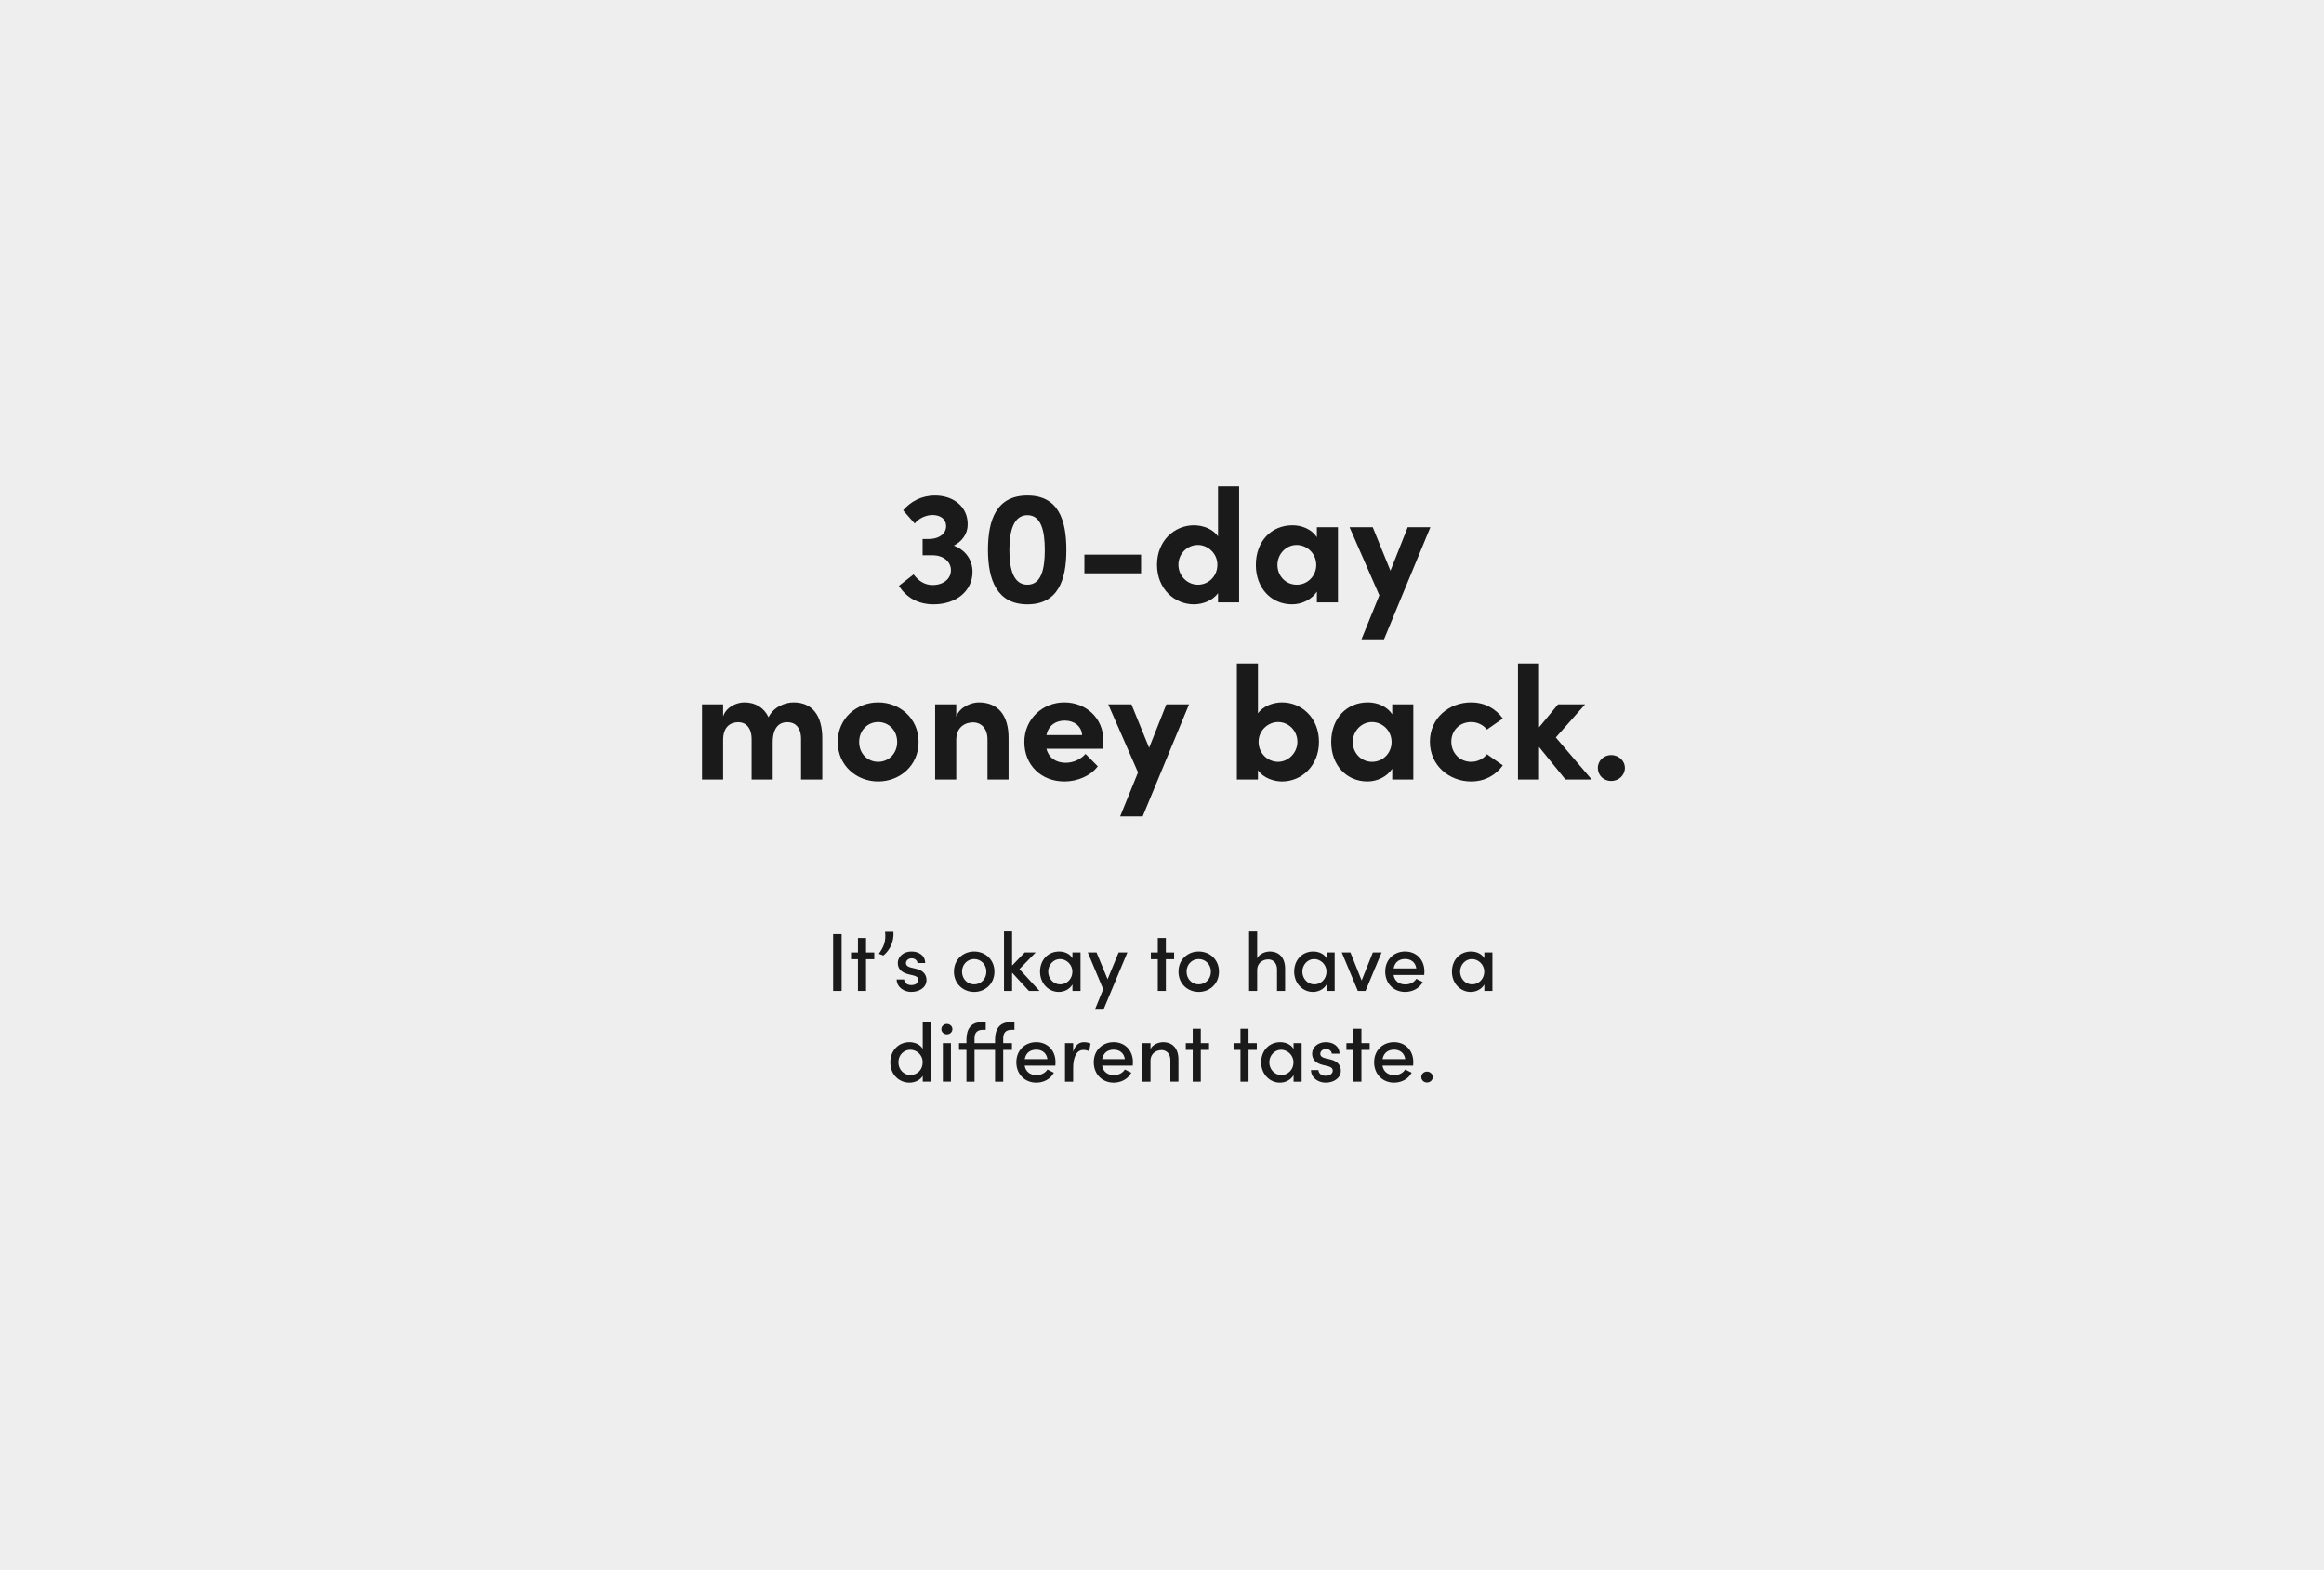 <svg viewBox="0 0 2942 1988" xmlns="http://www.w3.org/2000/svg" id="Layer_2"><defs><style>.cls-1{fill:#1a1a1a;}.cls-1,.cls-2{stroke-width:0px;}.cls-2{fill:#eee;}</style></defs><g id="Layer_1-2"><rect height="1988" width="2942" class="cls-2"></rect><path d="m1054.69,1254.53v-71.92h10.75v71.92h-10.75Z" class="cls-1"></path><path d="m1106.78,1205.79v8.56h-10.44v40.19h-10.23v-40.19h-8.77v-8.56h8.77v-18.27h10.23v18.27h10.44Z" class="cls-1"></path><path d="m1112.52,1207.46c5.95-8.35,9.29-15.24,7.93-27.77h10.54c1.04,12.21-4.59,23.38-12.74,29.96l-5.74-2.19Z" class="cls-1"></path><path d="m1135.07,1239.92h9.5c0,3.86,3.44,7.2,8.98,7.2s9.08-2.82,9.08-6.47c0-3.24-2.61-4.91-6.26-5.74l-6.58-1.57c-9.08-2.4-13.26-7.1-13.26-14.3,0-7.93,7.2-14.51,17.33-14.51,8.35,0,17.33,4.38,17.33,14.61h-9.81c0-3.55-3.65-5.95-7.31-5.95-4.28,0-7.2,2.82-7.2,6.16,0,3.03,2.82,4.7,5.85,5.43l7.41,1.77c10.44,2.61,12.74,9.08,12.74,14.3,0,9.29-9.19,14.93-19.21,14.93-9.08,0-18.37-5.64-18.58-15.87Z" class="cls-1"></path><path d="m1207.62,1230.11c0-15.45,11.69-25.57,25.58-25.57s25.68,10.13,25.68,25.57-11.8,25.68-25.68,25.68-25.58-10.23-25.58-25.68Zm41.02,0c0-9.39-7.1-15.97-15.45-15.97s-15.34,6.58-15.34,15.97,6.99,16.08,15.34,16.08,15.45-6.58,15.45-16.08Z" class="cls-1"></path><path d="m1315.87,1254.53h-13.36l-21.29-23.17v23.17h-10.23v-75.26h10.23v43.11l15.97-16.6h13.88l-20.56,21.09,25.37,27.66Z" class="cls-1"></path><path d="m1357.63,1205.79h10.23v48.75h-10.23v-8.25c-3.13,5.64-9.81,9.5-17.33,9.5-12.73,0-23.7-10.65-23.7-25.68s10.33-25.57,24.11-25.57c7.1,0,13.78,3.03,16.91,8.56v-7.31Zm-.1,24.32c0-9.39-7.83-15.97-15.66-15.97-8.35,0-14.93,7.31-14.93,15.97s6.58,16.08,15.14,16.08,15.45-6.89,15.45-16.08Z" class="cls-1"></path><path d="m1416.09,1205.79h11.06l-30.27,72.44h-10.86l10.54-25.89-19.52-46.56h11.07l13.99,33.93,13.99-33.93Z" class="cls-1"></path><path d="m1486.34,1205.79v8.56h-10.44v40.19h-10.23v-40.19h-8.77v-8.56h8.77v-18.27h10.23v18.27h10.44Z" class="cls-1"></path><path d="m1491.88,1230.11c0-15.45,11.69-25.57,25.58-25.57s25.68,10.13,25.68,25.57-11.8,25.68-25.68,25.68-25.58-10.23-25.58-25.68Zm41.02,0c0-9.39-7.1-15.97-15.45-15.97s-15.34,6.58-15.34,15.97,6.99,16.08,15.34,16.08,15.45-6.58,15.45-16.08Z" class="cls-1"></path><path d="m1626.85,1226.66v27.87h-10.23v-27.24c0-7.93-4.8-12.73-11.06-12.73s-14.09,3.76-14.09,13.78v26.2h-10.23v-75.26h10.23v33.93c2.82-5.95,10.65-8.66,15.87-8.66,12.32,0,19.62,8.25,19.52,22.13Z" class="cls-1"></path><path d="m1679.36,1205.79h10.23v48.75h-10.23v-8.25c-3.13,5.64-9.81,9.5-17.33,9.5-12.73,0-23.7-10.65-23.7-25.68s10.33-25.57,24.11-25.57c7.1,0,13.78,3.03,16.91,8.56v-7.31Zm-.1,24.32c0-9.39-7.83-15.97-15.66-15.97-8.35,0-14.93,7.31-14.93,15.97s6.58,16.08,15.14,16.08,15.45-6.89,15.45-16.08Z" class="cls-1"></path><path d="m1737.92,1205.79h11.07l-20.36,48.75h-9.71l-20.35-48.75h10.96l14.2,35.49,14.2-35.49Z" class="cls-1"></path><path d="m1802.96,1234.28h-38.83c1.36,7.93,7.2,12,15.03,12,5.74,0,11.07-2.61,13.78-7.1l8.14,4.07c-4.28,8.14-13.05,12.53-22.34,12.53-14.09,0-25.16-10.33-25.16-25.78s11.27-25.47,25.16-25.47,24.43,10.02,24.43,25.37c0,1.36-.1,2.82-.21,4.38Zm-10.02-8.25c-1.04-7.62-6.58-12-14.09-12s-13.15,3.86-14.61,12h28.71Z" class="cls-1"></path><path d="m1879.06,1205.79h10.23v48.75h-10.23v-8.25c-3.13,5.64-9.81,9.5-17.33,9.5-12.73,0-23.7-10.65-23.7-25.68s10.33-25.57,24.11-25.57c7.1,0,13.78,3.03,16.91,8.56v-7.31Zm-.1,24.32c0-9.39-7.83-15.97-15.66-15.97-8.35,0-14.93,7.31-14.93,15.97s6.58,16.08,15.14,16.08,15.45-6.89,15.45-16.08Z" class="cls-1"></path><path d="m1168.11,1294.1h10.23v75.26h-10.23v-7.31c-3.24,5.53-10.23,8.56-16.81,8.56-13.26,0-24.22-10.23-24.22-25.68s10.96-25.57,24.11-25.57c6.89,0,13.67,2.92,16.91,8.46v-33.72Zm-.1,50.73c0-9.81-8.04-15.87-15.55-15.87-8.35,0-15.14,6.68-15.14,15.87s6.79,16.18,15.14,16.18,15.55-6.37,15.55-16.18Z" class="cls-1"></path><path d="m1191.7,1302.87c0-3.76,3.24-6.58,6.99-6.58s6.99,2.82,6.99,6.58-3.13,6.58-6.99,6.58-6.99-2.82-6.99-6.58Zm1.88,66.49v-48.75h10.23v48.75h-10.23Z" class="cls-1"></path><path d="m1280.64,1303.71c-8.46,0-10.75,5.01-10.65,11.17v5.74h11.06v8.56h-11.06v40.19h-10.33v-40.19h-25.99v40.19h-10.23v-40.19h-9.4v-8.56h9.4v-4.59c0-13.26,5.74-21.92,19-21.92h5.43v9.6h-3.55c-8.46,0-10.75,5.01-10.65,11.17v5.74h25.99v-4.59c0-13.26,5.84-21.92,19.1-21.92h5.43v9.6h-3.55Z" class="cls-1"></path><path d="m1335.97,1349.11h-38.83c1.36,7.93,7.2,12,15.03,12,5.74,0,11.07-2.61,13.78-7.1l8.14,4.07c-4.28,8.14-13.05,12.53-22.34,12.53-14.09,0-25.16-10.33-25.16-25.78s11.27-25.47,25.16-25.47,24.43,10.02,24.43,25.37c0,1.36-.1,2.82-.21,4.38Zm-10.02-8.25c-1.04-7.62-6.58-12-14.09-12s-13.15,3.86-14.61,12h28.71Z" class="cls-1"></path><path d="m1380.55,1321.14l-1.77,9.71c-2.71-1.25-5.22-1.67-7.2-1.67-8.87,0-13.05,9.5-13.05,22.65v17.54h-10.33v-48.75h10.33v10.96c2.51-8.56,7.41-12.21,13.67-12.21,3.34,0,6.79.83,8.35,1.77Z" class="cls-1"></path><path d="m1433.99,1349.11h-38.83c1.36,7.93,7.2,12,15.03,12,5.74,0,11.07-2.61,13.78-7.1l8.14,4.07c-4.28,8.14-13.05,12.53-22.34,12.53-14.09,0-25.16-10.33-25.16-25.78s11.27-25.47,25.16-25.47,24.43,10.02,24.43,25.37c0,1.36-.1,2.82-.21,4.38Zm-10.02-8.25c-1.04-7.62-6.58-12-14.09-12s-13.15,3.86-14.61,12h28.71Z" class="cls-1"></path><path d="m1491.82,1341.49v27.87h-10.23v-27.24c0-7.93-4.8-12.73-11.06-12.73s-14.09,3.65-14.09,13.78v26.2h-10.23v-48.75h10.23v7.52c2.82-6.05,10.65-8.77,15.87-8.77,12.32,0,19.62,8.25,19.52,22.13Z" class="cls-1"></path><path d="m1530.55,1320.62v8.56h-10.44v40.19h-10.23v-40.19h-8.77v-8.56h8.77v-18.27h10.23v18.27h10.44Z" class="cls-1"></path><path d="m1591,1320.62v8.56h-10.44v40.19h-10.23v-40.19h-8.77v-8.56h8.77v-18.27h10.23v18.27h10.44Z" class="cls-1"></path><path d="m1637.55,1320.62h10.23v48.75h-10.23v-8.25c-3.13,5.64-9.81,9.5-17.33,9.5-12.73,0-23.7-10.65-23.7-25.68s10.33-25.57,24.11-25.57c7.1,0,13.78,3.03,16.91,8.56v-7.31Zm-.1,24.32c0-9.39-7.83-15.97-15.66-15.97-8.35,0-14.93,7.31-14.93,15.97s6.58,16.08,15.14,16.08,15.45-6.89,15.45-16.08Z" class="cls-1"></path><path d="m1659.58,1354.75h9.5c0,3.86,3.44,7.2,8.98,7.2s9.08-2.82,9.08-6.47c0-3.24-2.61-4.91-6.26-5.74l-6.58-1.57c-9.08-2.4-13.26-7.1-13.26-14.3,0-7.93,7.2-14.51,17.33-14.51,8.35,0,17.33,4.38,17.33,14.61h-9.81c0-3.55-3.65-5.95-7.31-5.95-4.28,0-7.2,2.82-7.2,6.16,0,3.03,2.82,4.7,5.85,5.43l7.41,1.77c10.44,2.61,12.74,9.08,12.74,14.3,0,9.29-9.19,14.93-19.21,14.93-9.08,0-18.37-5.64-18.58-15.87Z" class="cls-1"></path><path d="m1733.9,1320.62v8.56h-10.44v40.19h-10.23v-40.19h-8.77v-8.56h8.77v-18.27h10.23v18.27h10.44Z" class="cls-1"></path><path d="m1788.92,1349.11h-38.83c1.36,7.93,7.2,12,15.03,12,5.74,0,11.07-2.61,13.78-7.1l8.14,4.07c-4.28,8.14-13.05,12.53-22.34,12.53-14.09,0-25.16-10.33-25.16-25.78s11.27-25.47,25.16-25.47,24.43,10.02,24.43,25.37c0,1.36-.1,2.82-.21,4.38Zm-10.02-8.25c-1.04-7.62-6.58-12-14.09-12s-13.15,3.86-14.61,12h28.71Z" class="cls-1"></path><path d="m1799.25,1363.52c0-3.97,3.34-6.89,7.2-6.89s7.31,2.92,7.31,6.89-3.34,6.89-7.31,6.89-7.2-2.92-7.2-6.89Z" class="cls-1"></path><path d="m1231.12,723.95c0,24.05-20.38,41.17-49.32,41.17-18.95,0-34.24-8.15-43.82-23.44l18.55-14.47c6.52,8.56,14.27,13.45,24.05,13.45,13.86,0,23.23-7.95,23.23-18.75s-9.38-18.95-23.23-18.95h-12.64v-20.58h7.54c14.47,0,22.83-7.74,22.21-17.12-.41-8.15-7.34-13.25-17.12-13.25-8.56,0-17.53,4.28-22.62,10.8l-14.67-16.71c9.38-11.01,23.03-18.75,40.35-18.75,23.44,0,41.78,14.27,41.37,36.89,0,11.21-6.73,20.99-17.53,26.5,14.27,5.3,23.64,17.53,23.64,33.22Z" class="cls-1"></path><path d="m1250.68,696.23c0-38.52,11.01-68.89,49.93-68.89s49.32,30.37,49.32,68.89-10.8,68.89-49.32,68.89-49.93-30.98-49.93-68.89Zm71.95,0c0-24.66-4.89-44.02-22.01-44.02s-22.83,19.36-22.83,44.02,5.3,44.02,22.83,44.02,22.01-19.77,22.01-44.02Z" class="cls-1"></path><path d="m1372.76,725.78v-23.64h71.74v23.64h-71.74Z" class="cls-1"></path><path d="m1541.93,615.72h26.7v146.95h-26.7v-11.82c-6.73,9.78-19.97,14.27-30.57,14.27-24.46,0-46.67-19.57-46.67-50.14s22.21-49.93,46.67-49.93c11.01,0,23.85,4.28,30.57,14.06v-63.39Zm-.82,99.26c0-14.67-12.23-25.07-24.66-25.07-13.45,0-24.66,11.01-24.66,25.07s11.21,25.27,24.66,25.27,24.66-10.8,24.66-25.27Z" class="cls-1"></path><path d="m1667.06,667.49h26.7v95.18h-26.7v-13.66c-6.32,9.78-18.55,16.1-31.39,16.1-26.29,0-45.86-20.38-45.86-49.93s19.16-50.14,46.47-50.14c12.23,0,24.46,5.3,30.78,15.08v-12.64Zm-.82,47.69c0-14.47-11.62-25.27-24.86-25.27s-24.25,11.41-24.25,25.27,10.39,25.07,24.46,25.07,24.66-11.41,24.66-25.07Z" class="cls-1"></path><path d="m1782.01,667.49h28.74l-58.7,141.85h-28.53l22.62-55.64-37.71-86.21h29.35l22.42,55.03,21.81-55.03Z" class="cls-1"></path><path d="m1040.97,934.68v52.18h-26.9v-51.36c0-14.88-7.75-21.2-17.12-21.2-11.41-.2-18.75,7.95-18.75,25.68v46.88h-26.7v-50.95c0-15.08-7.75-21.6-16.71-21.6-9.58,0-19.36,5.3-19.36,22.42v50.14h-26.7v-95.18h26.7v15.29c3.87-11.82,16.71-17.73,26.9-17.73,14.06,0,24.87,6.73,30.57,18.75,6.93-13.86,21.81-18.75,31.79-18.75,23.85,0,36.28,16.92,36.28,45.45Z" class="cls-1"></path><path d="m1060.53,939.37c0-30.16,24.05-50.14,51.16-50.14s51.16,19.97,51.16,50.14-24.05,49.93-51.16,49.93-51.16-19.97-51.16-49.93Zm75.21,0c0-14.88-10.8-25.27-24.05-25.27s-24.05,10.39-24.05,25.27,10.8,25.07,24.05,25.07,24.05-10.39,24.05-25.07Z" class="cls-1"></path><path d="m1276.77,934.68v52.18h-26.7v-50.75c0-14.88-8.97-21.6-18.14-21.6s-21.4,5.1-21.4,22.42v49.93h-26.7v-95.18h26.7v15.49c4.48-12.43,19.36-17.94,28.53-17.94,24.87,0,37.91,16.92,37.71,45.45Z" class="cls-1"></path><path d="m1396.2,947.93h-71.54c2.85,11.21,11.82,17.73,24.46,17.73,9.78,0,19.16-4.48,25.07-11.21l15.49,15.69c-8.97,12.02-25.48,19.16-42.19,19.16-29.35,0-50.75-20.58-50.75-49.93s23.44-50.14,50.54-50.14,49.53,19.36,49.53,48.51c0,2.65-.2,5.91-.61,10.19Zm-26.29-17.32c-.82-11.21-9.99-18.34-22.01-18.34-11.01,0-20.38,5.5-23.23,18.34h45.25Z" class="cls-1"></path><path d="m1476.51,891.68h28.74l-58.7,141.85h-28.53l22.62-55.64-37.71-86.21h29.35l22.42,55.03,21.81-55.03Z" class="cls-1"></path><path d="m1669.71,939.17c0,30.57-22.22,50.14-46.67,50.14-10.8,0-23.85-4.48-30.57-14.27v11.82h-26.7v-146.95h26.7v63.18c6.73-9.58,19.77-13.86,30.57-13.86,24.46,0,46.67,19.36,46.67,49.93Zm-27.31,0c0-14.06-11.01-25.07-24.46-25.07-12.43,0-24.66,10.39-24.66,25.07s11.62,25.27,24.66,25.27,24.46-11.41,24.46-25.27Z" class="cls-1"></path><path d="m1762.45,891.68h26.7v95.18h-26.7v-13.66c-6.32,9.78-18.55,16.1-31.39,16.1-26.29,0-45.86-20.38-45.86-49.93s19.16-50.14,46.47-50.14c12.23,0,24.46,5.3,30.78,15.08v-12.64Zm-.82,47.69c0-14.47-11.62-25.27-24.86-25.27s-24.25,11.41-24.25,25.27,10.39,25.07,24.46,25.07,24.66-11.41,24.66-25.07Z" class="cls-1"></path><path d="m1810.14,938.97c0-30.16,24.46-49.73,52.18-49.73,17.32,0,31.18,7.95,40.15,20.38l-20.18,14.06c-4.28-5.91-12.23-9.58-19.77-9.58-15.08,0-25.27,11.01-25.27,24.86s10.19,25.48,25.27,25.48c7.54,0,15.49-3.67,19.77-9.58l20.18,14.06c-8.97,12.43-22.83,20.38-40.15,20.38-27.72,0-52.18-20.18-52.18-50.34Z" class="cls-1"></path><path d="m2014.96,986.86h-33.22l-33.42-41.17v41.17h-26.7v-146.95h26.7v80.91l24.05-29.15h34.24l-37.09,41.99,45.45,53.19Z" class="cls-1"></path><path d="m2022.71,972.19c0-9.38,7.74-16.31,16.92-16.31s17.32,6.93,17.32,16.31-7.95,16.51-17.32,16.51-16.92-6.93-16.92-16.51Z" class="cls-1"></path></g></svg>